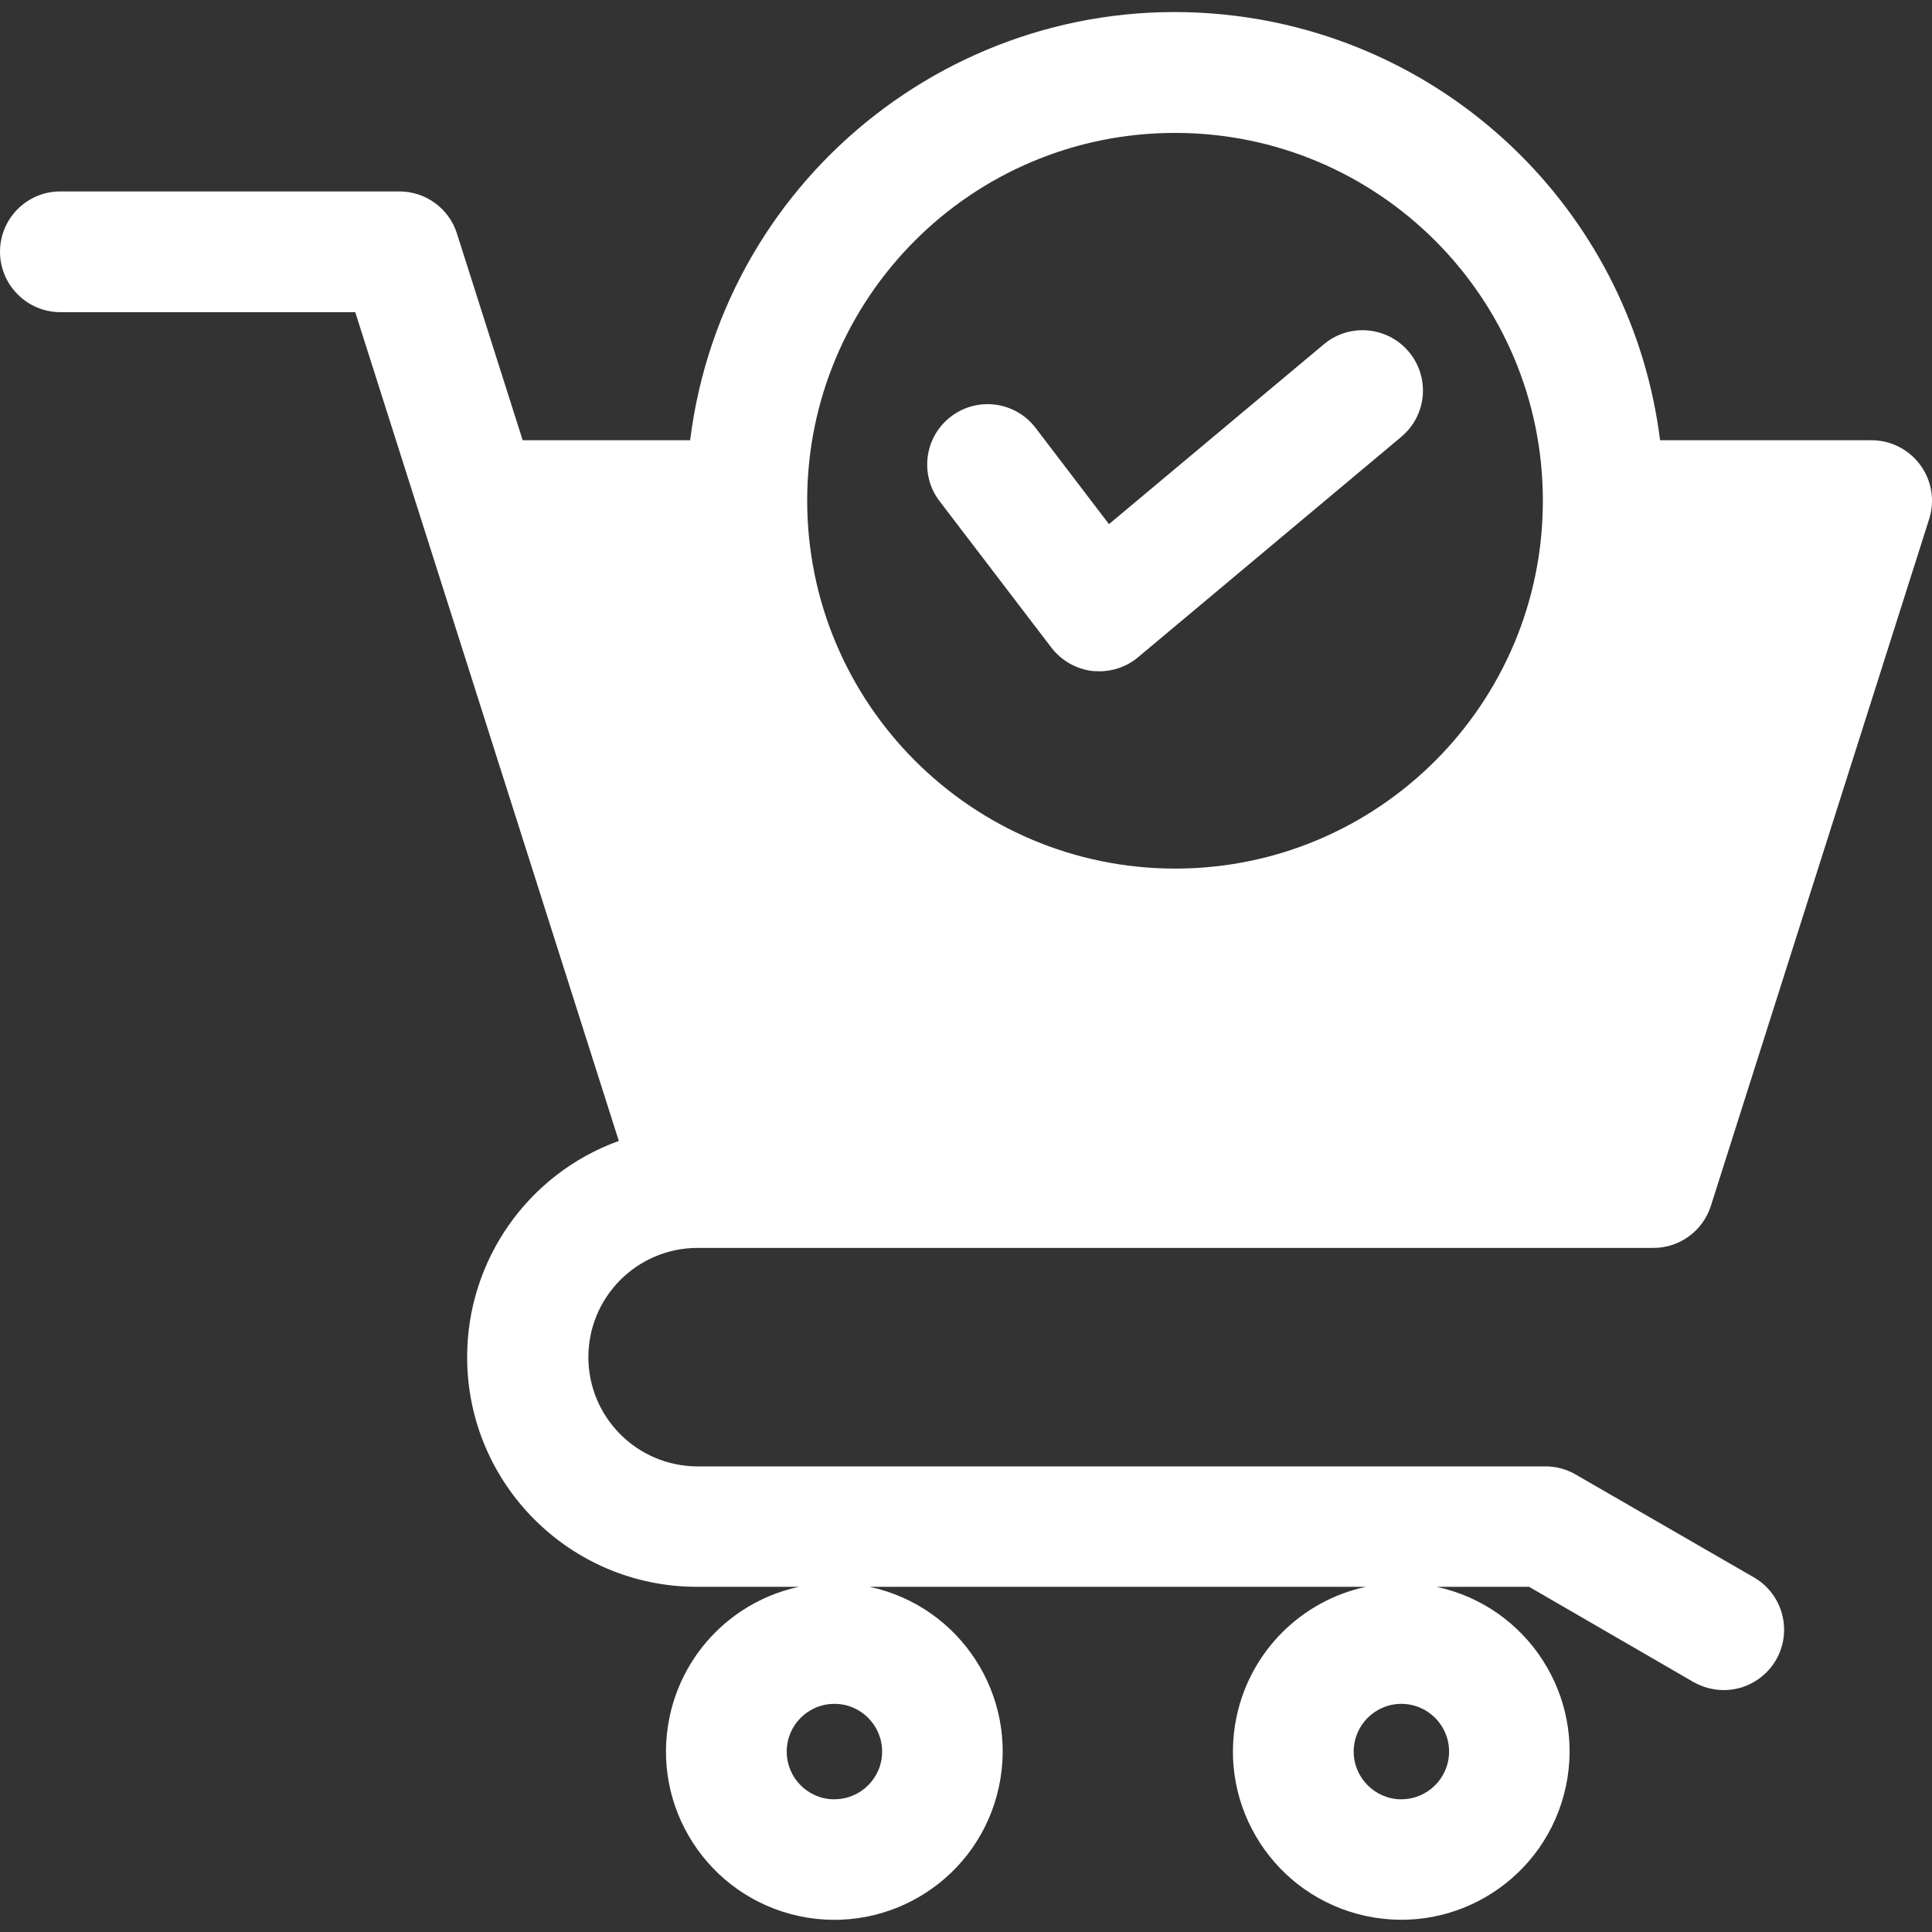 <svg width="24" height="24" viewBox="0 0 24 24" fill="none" xmlns="http://www.w3.org/2000/svg">
<rect x="0" y="0" width="24" height="24" fill="#333333" stroke="none"/>
<g id="Icon" clip-path="url(#clip0_2191_7167)">
<path id="Total Order" fill-rule="evenodd" clip-rule="evenodd" d="M0 3.128C0 2.714 0.335 2.378 0.749 2.378C0.749 2.378 0.75 2.378 0.75 2.378H4.961C5.288 2.378 5.577 2.589 5.676 2.9L6.493 5.469H8.573C8.989 2.142 12.023 -0.218 15.35 0.197C18.106 0.542 20.277 2.713 20.622 5.469H23.25C23.665 5.47 24.001 5.808 24 6.222C24 6.298 23.988 6.374 23.965 6.447L21.253 14.98C21.154 15.291 20.864 15.503 20.538 15.502H8.658C7.909 15.507 7.305 16.117 7.309 16.867C7.314 17.61 7.915 18.211 8.658 18.216H19.196C19.328 18.215 19.458 18.25 19.572 18.316L21.788 19.595C22.147 19.803 22.269 20.262 22.062 20.621C21.928 20.852 21.68 20.995 21.412 20.995C21.281 20.994 21.152 20.96 21.037 20.895L18.995 19.712H17.846C18.975 19.955 19.694 21.067 19.451 22.196C19.208 23.325 18.096 24.044 16.968 23.801C15.838 23.558 15.12 22.446 15.363 21.317C15.536 20.513 16.164 19.885 16.968 19.712H10.803C11.933 19.955 12.651 21.067 12.409 22.196C12.167 23.326 11.054 24.044 9.925 23.802C8.796 23.559 8.077 22.447 8.32 21.318C8.493 20.513 9.121 19.885 9.925 19.712H8.658C7.082 19.712 5.803 18.434 5.803 16.858C5.803 15.656 6.556 14.582 7.687 14.173L4.413 3.878H0.75C0.337 3.877 0.001 3.542 0 3.128V3.128ZM10.364 22.351C10.691 22.352 10.958 22.087 10.958 21.76C10.959 21.433 10.694 21.166 10.367 21.166C10.039 21.165 9.773 21.43 9.773 21.758C9.773 21.758 9.773 21.758 9.773 21.759C9.773 22.086 10.037 22.351 10.364 22.352V22.351ZM17.407 22.351C17.734 22.352 18 22.087 18.001 21.76C18.002 21.433 17.737 21.167 17.41 21.166C17.083 21.165 16.817 21.43 16.816 21.757C16.816 21.758 16.816 21.758 16.816 21.759C16.816 22.085 17.081 22.35 17.407 22.352V22.351ZM14.597 10.79C17.121 10.79 19.167 8.744 19.166 6.22C19.166 3.696 17.12 1.651 14.596 1.651C12.073 1.651 10.028 3.696 10.027 6.219C10.029 8.742 12.074 10.788 14.597 10.79ZM17.408 5.425C17.726 5.16 17.767 4.687 17.501 4.37C17.235 4.053 16.762 4.011 16.445 4.277L13.776 6.511L12.864 5.315C12.612 4.986 12.142 4.923 11.813 5.175C11.484 5.426 11.42 5.897 11.672 6.226L13.06 8.044C13.185 8.207 13.37 8.312 13.573 8.336C13.601 8.336 13.629 8.339 13.656 8.339C13.832 8.339 14.002 8.278 14.137 8.165L17.408 5.426V5.425Z" fill="white"/>
</g>
<defs>
<clipPath id="clip0_2191_7167">
<rect width="24" height="23.699" fill="white" transform="translate(0 0.15)"/>
</clipPath>
</defs>
</svg>
